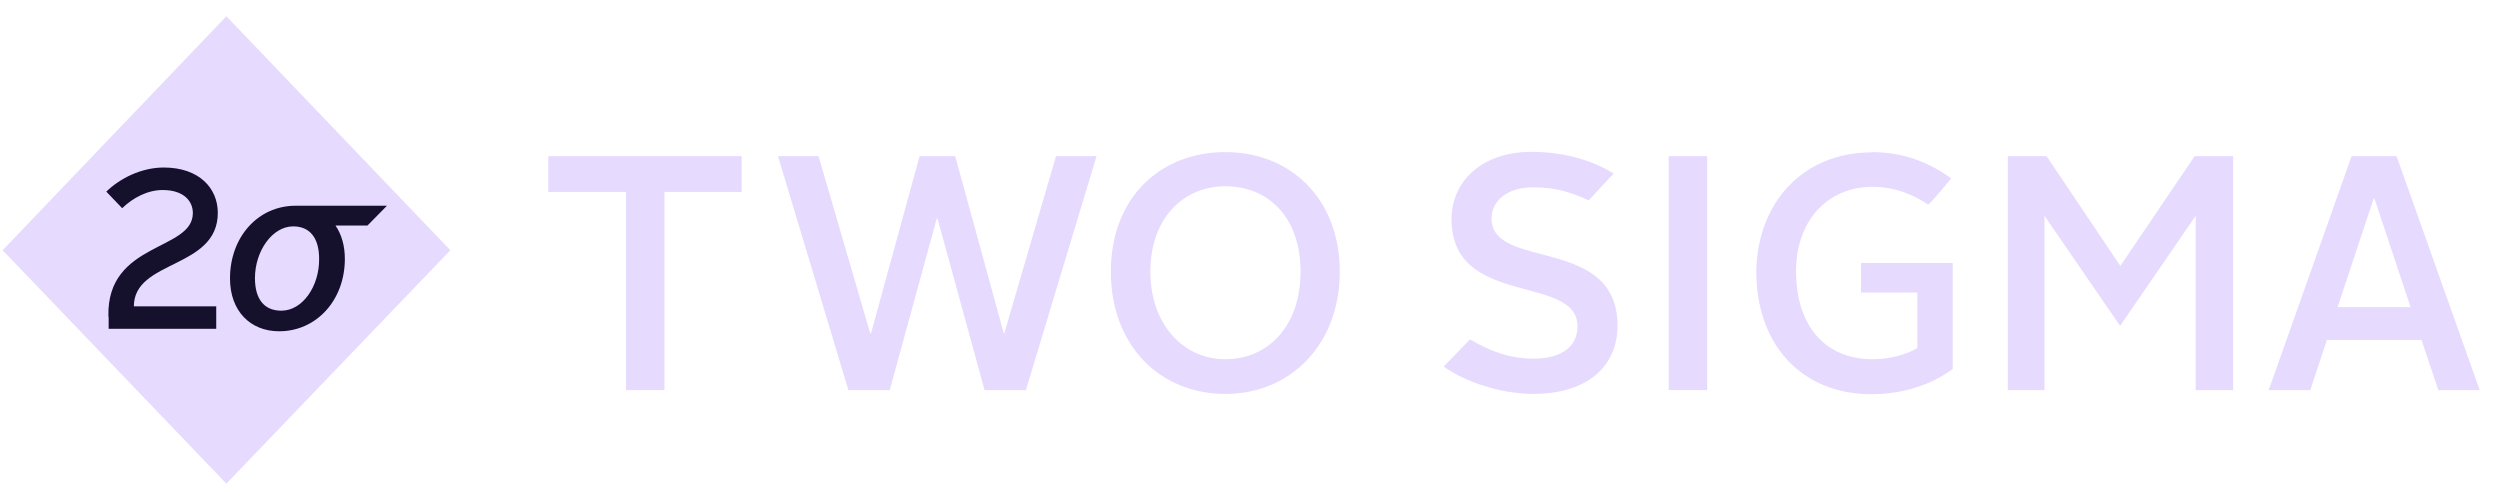 <svg width="100" height="20" viewBox="0 0 100 20" fill="none" xmlns="http://www.w3.org/2000/svg">
<g clip-path="url(#clip0_101_32590)">
<path d="M9.055 0.651L0.106 10.009L9.055 19.345L18.014 10.009L9.055 0.651Z" fill="#E6DAFE"/>
<path d="M4.336 12.655C4.263 9.662 7.714 10.052 7.714 8.523C7.714 8.035 7.34 7.601 6.508 7.601C5.895 7.601 5.313 7.916 4.887 8.328L4.253 7.666C4.793 7.135 5.656 6.701 6.55 6.701C7.974 6.701 8.712 7.536 8.712 8.512C8.712 10.768 5.355 10.377 5.355 12.253H8.649V13.153H4.346V12.676L4.336 12.655Z" fill="#15102B"/>
<path d="M15.478 8.23H11.819C10.323 8.23 9.2 9.478 9.2 11.137C9.2 12.449 10.021 13.251 11.165 13.251C12.661 13.251 13.794 12.004 13.794 10.356C13.794 9.825 13.659 9.369 13.42 9.022H14.698L15.478 8.23ZM11.248 12.427C10.582 12.427 10.198 11.982 10.198 11.126C10.198 10.041 10.894 9.055 11.726 9.055C12.381 9.055 12.765 9.499 12.765 10.356C12.776 11.451 12.1 12.427 11.258 12.427H11.248Z" fill="#15102B"/>
<path d="M25.04 7.677H21.932V6.246H29.665V7.677H26.578V15.604H25.04V7.677Z" fill="#E6DAFE"/>
<path d="M31.12 6.246H32.741L34.809 13.337H34.84L36.784 6.246H38.208L40.152 13.337H40.172L42.241 6.246H43.862L41.035 15.604H39.383L37.501 8.74H37.47L35.589 15.604H33.936L31.12 6.246Z" fill="#E6DAFE"/>
<path d="M49.018 14.369C50.712 14.369 52.022 13.057 52.022 10.866C52.022 8.676 50.722 7.45 49.018 7.45C47.314 7.45 46.014 8.752 46.014 10.866C46.014 12.981 47.334 14.369 49.018 14.369ZM49.018 6.084C51.627 6.084 53.591 7.96 53.591 10.866C53.591 13.772 51.627 15.757 49.018 15.757C46.409 15.757 44.435 13.837 44.435 10.866C44.435 7.895 46.42 6.084 49.018 6.084Z" fill="#E6DAFE"/>
<path d="M66.749 6.246H68.287V11.288V15.604H66.749V10.366V6.246Z" fill="#E6DAFE"/>
<path d="M74.877 6.084C76.114 6.084 77.153 6.485 78.047 7.136C78.047 7.136 77.174 8.209 77.122 8.177C76.446 7.732 75.719 7.472 74.908 7.472C73.069 7.472 71.842 8.86 71.842 10.845C71.842 13.002 72.975 14.369 74.908 14.369C75.573 14.369 76.238 14.195 76.696 13.924V11.701H74.44V10.519H78.109V14.759C77.236 15.399 76.103 15.768 74.856 15.768C72.06 15.768 70.252 13.783 70.252 10.855C70.293 8.112 72.112 6.095 74.877 6.095" fill="#E6DAFE"/>
<path d="M80.314 6.246H81.862L84.814 10.637L87.787 6.246H89.325V15.604H87.828V8.631L84.804 13.034L81.779 8.631V15.604H80.314V6.246Z" fill="#E6DAFE"/>
<path d="M93.513 12.286H96.424L94.978 7.937H94.948L93.503 12.286H93.513ZM94.064 6.246H95.862L99.188 15.604H97.535L96.86 13.598H93.076L92.411 15.604H90.749L94.064 6.246Z" fill="#E6DAFE"/>
<path d="M58.798 13.576C59.599 14.043 60.368 14.346 61.345 14.346C62.519 14.346 63.101 13.815 63.101 13.056C63.101 10.941 58.06 12.329 58.06 8.762C58.06 7.276 59.256 6.073 61.262 6.073C62.436 6.073 63.621 6.365 64.546 6.94L63.548 8.014C62.81 7.677 62.207 7.493 61.313 7.493C60.274 7.493 59.661 8.046 59.661 8.74C59.661 10.833 64.702 9.402 64.702 13.034C64.702 14.563 63.59 15.756 61.334 15.756C60.014 15.756 58.591 15.268 57.748 14.661L58.788 13.587L58.798 13.576Z" fill="#E6DAFE"/>
</g>
<defs>
<clipPath id="clip0_101_32590">
<rect width="99.79" height="18.711" fill="white" transform="translate(0.105 0.645)"/>
</clipPath>
</defs>
</svg>
